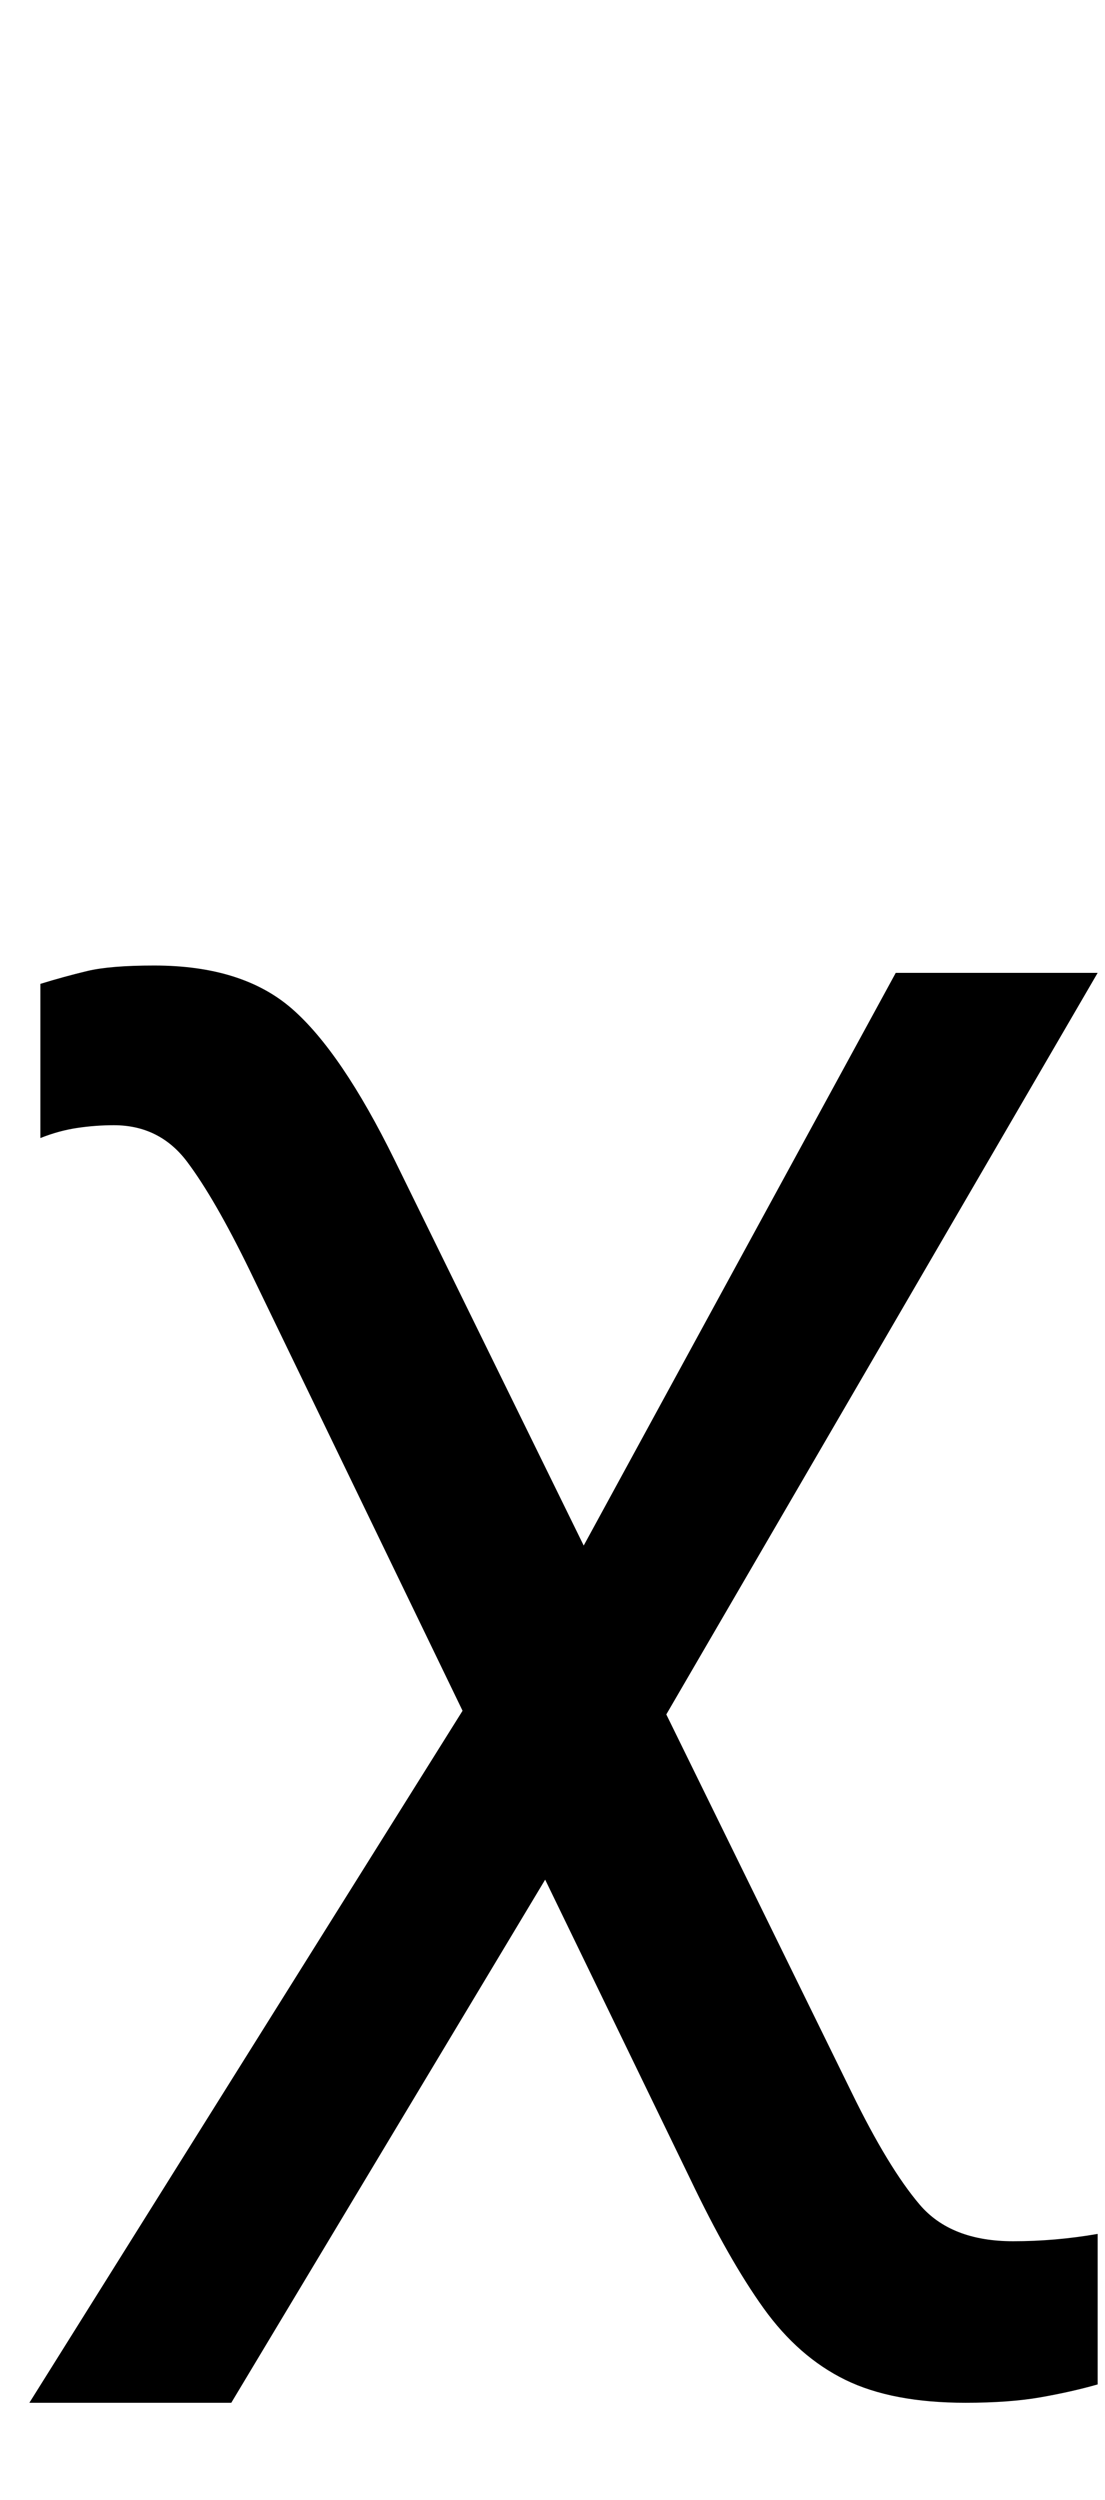<?xml version="1.0" encoding="UTF-8" standalone="no"?>
<!DOCTYPE svg PUBLIC "-//W3C//DTD SVG 1.1//EN" "http://www.w3.org/Graphics/SVG/1.1/DTD/svg11.dtd">
 <svg xmlns="http://www.w3.org/2000/svg" xmlns:xlink="http://www.w3.org/1999/xlink" width="120.4" height="272.4"><path fill="black" d="M25.20 261.80L3.20 261.80L50.40 186.40L27.20 138.40Q23.40 130.60 20.40 126.60Q17.40 122.60 12.40 122.60L12.40 122.60Q10.40 122.60 8.40 122.90Q6.40 123.20 4.40 124L4.40 124L4.40 107.20Q7 106.40 9.50 105.80Q12 105.20 16.80 105.20L16.80 105.20Q26.40 105.20 31.80 109.90Q37.20 114.60 43 126.40L43 126.40L63.60 168.40L97.60 106L119.60 106L72.60 186.80L92.80 228Q96.80 236.20 100.20 240.20Q103.60 244.20 110.40 244.20L110.40 244.20Q115 244.20 119.60 243.40L119.60 243.40L119.60 259.80Q116.80 260.60 113.40 261.20Q110 261.80 105.20 261.80L105.20 261.80Q97.20 261.80 92.10 259.30Q87 256.80 83.20 251.50Q79.40 246.20 75.20 237.40L75.20 237.40L59.40 204.80L25.20 261.80Z"/></svg>